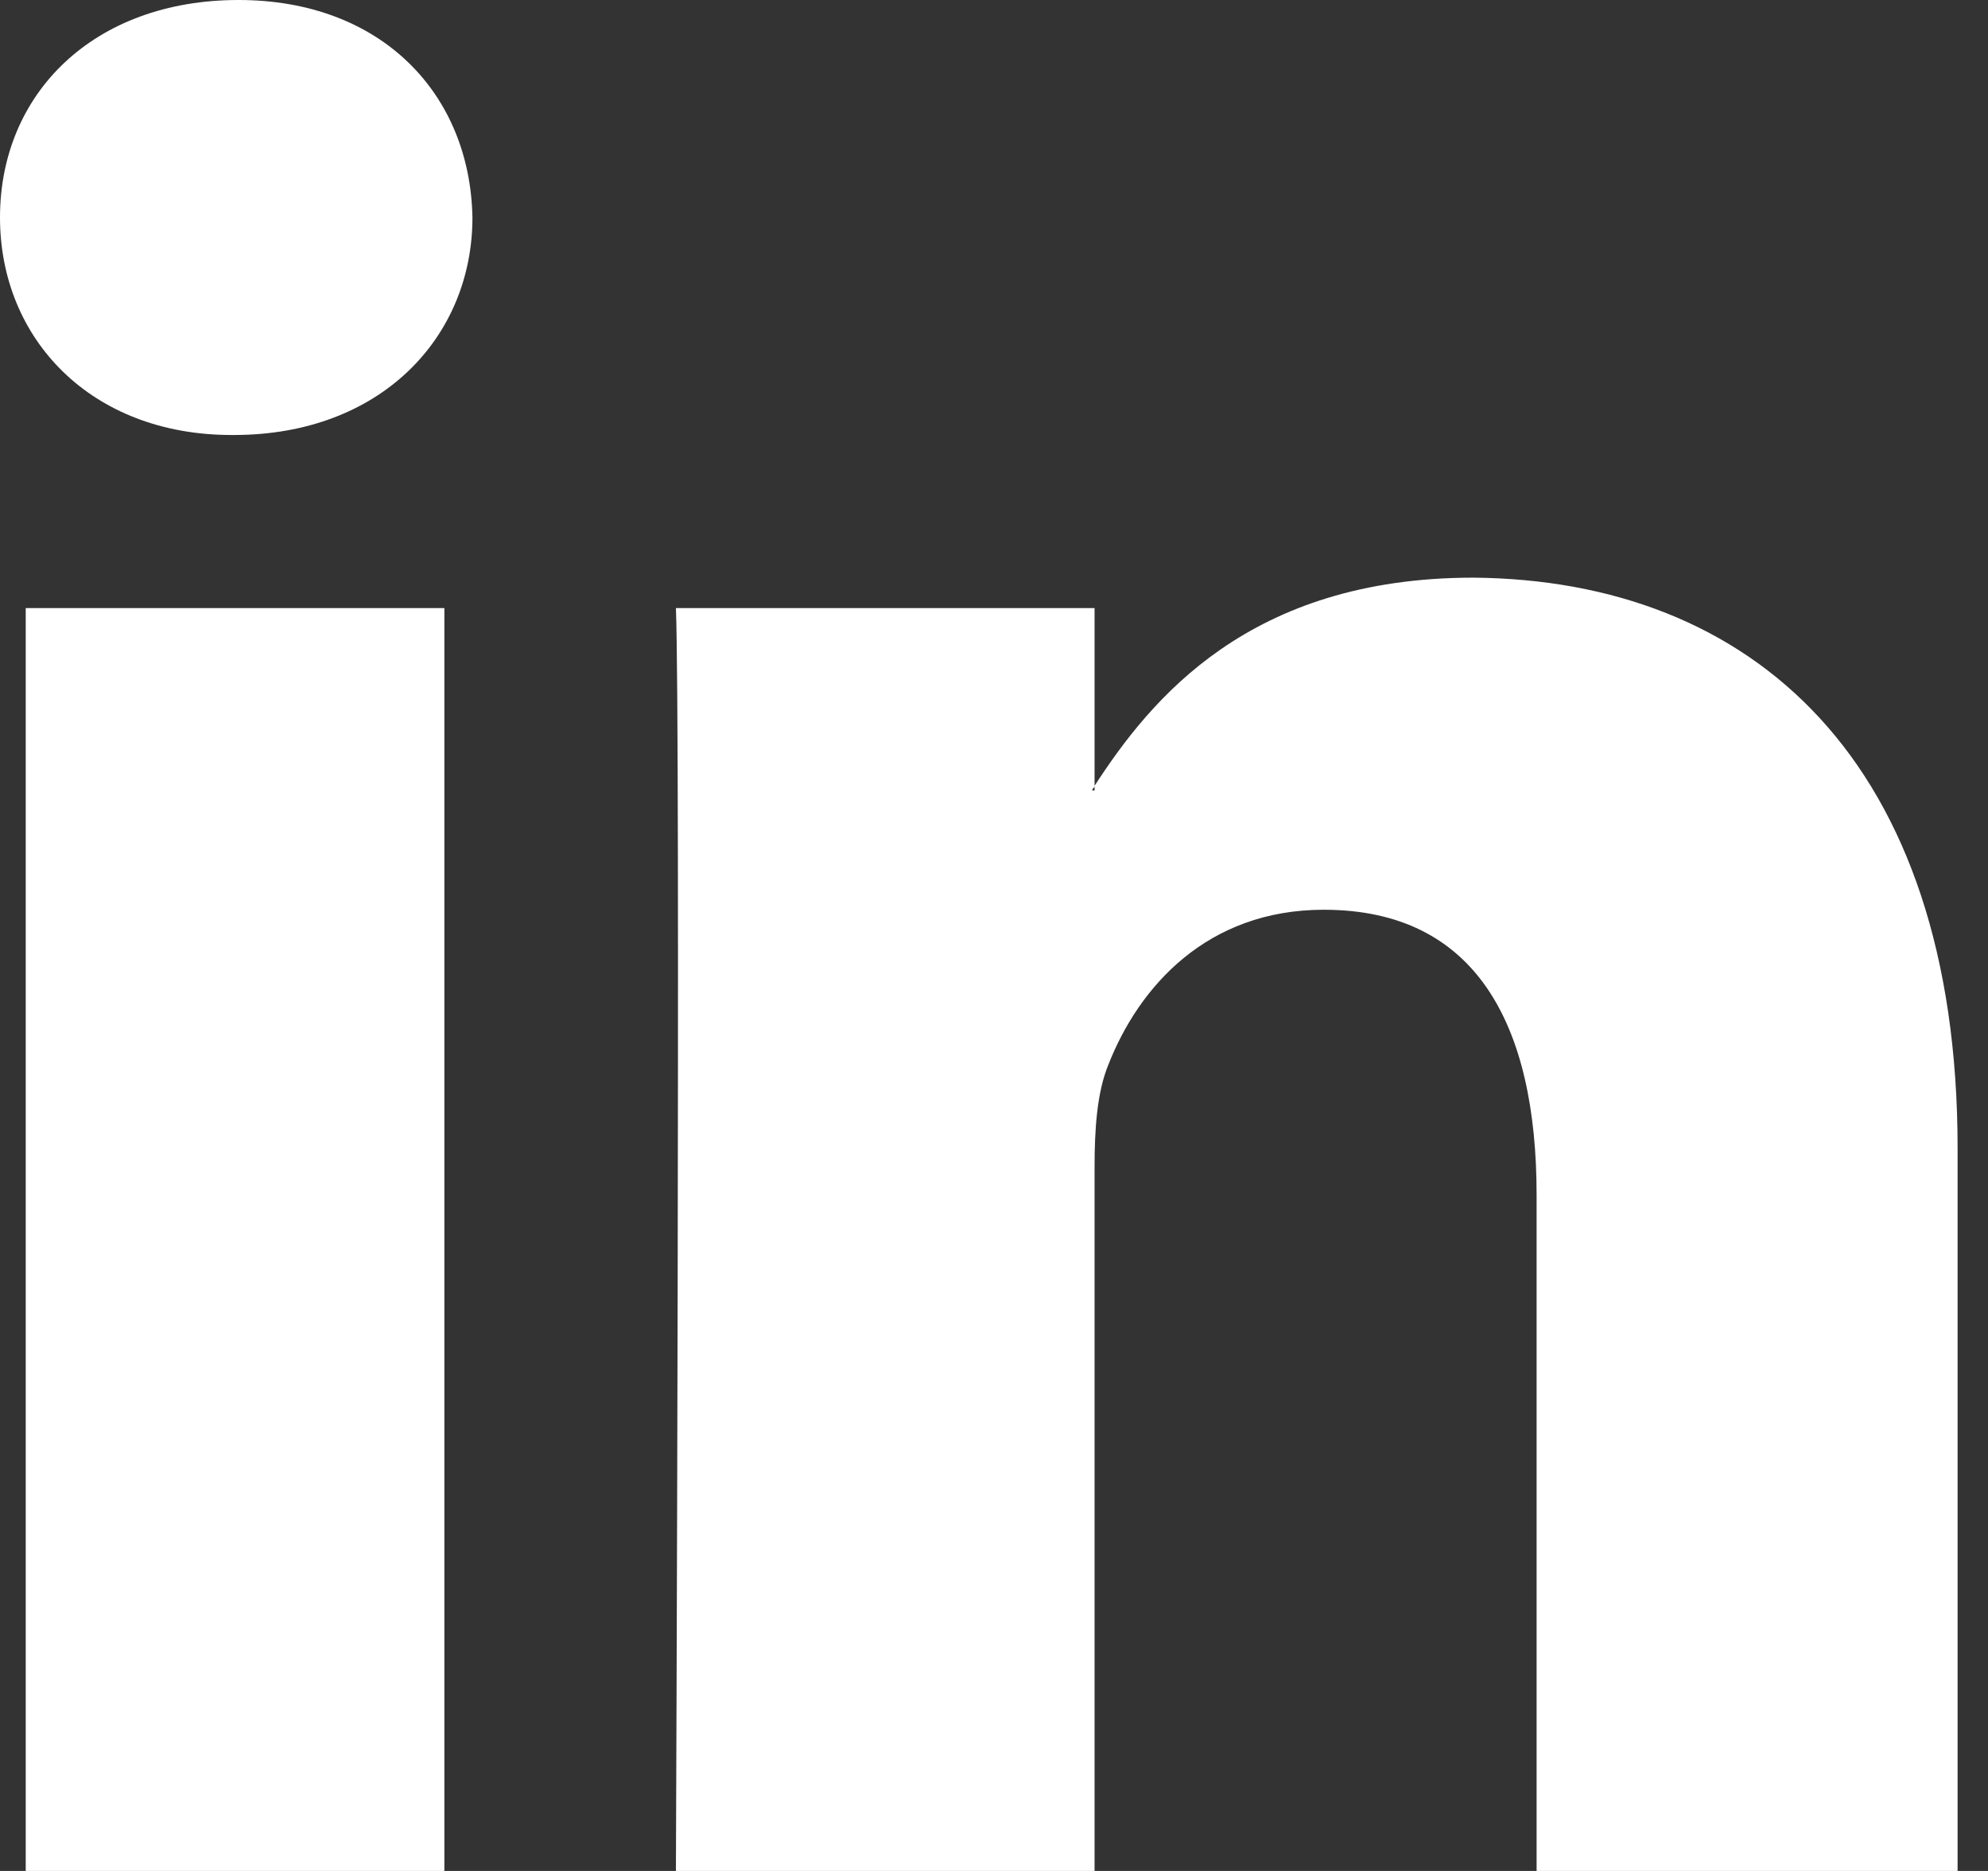 <svg width="17" height="16" viewBox="0 0 17 16" fill="none" xmlns="http://www.w3.org/2000/svg">
<rect x="0" y="0" width="17" height="16" fill="#333333" stroke="none"/>
<path d="M16.74 9.82V16H13.14V10.22C13.14 8.76 12.62 7.78 11.32 7.78C10.32 7.78 9.74 8.44 9.48 9.1C9.38 9.34 9.36 9.66 9.36 9.98V16H5.78C5.78 16 5.82 6.22 5.78 5.2H9.36V6.72C9.36 6.74 9.34 6.74 9.34 6.76H9.36V6.72C9.84 5.98 10.68 4.94 12.6 4.94C14.98 4.96 16.74 6.5 16.74 9.82ZM2.04 0C0.8 0 0 0.8 0 1.86C0 2.9 0.78 3.72 1.98 3.72H2C3.26 3.72 4.04 2.88 4.04 1.86C4.02 0.8 3.26 0 2.04 0ZM0.22 16H3.8V5.2H0.22V16Z" fill="white"/>
</svg>

